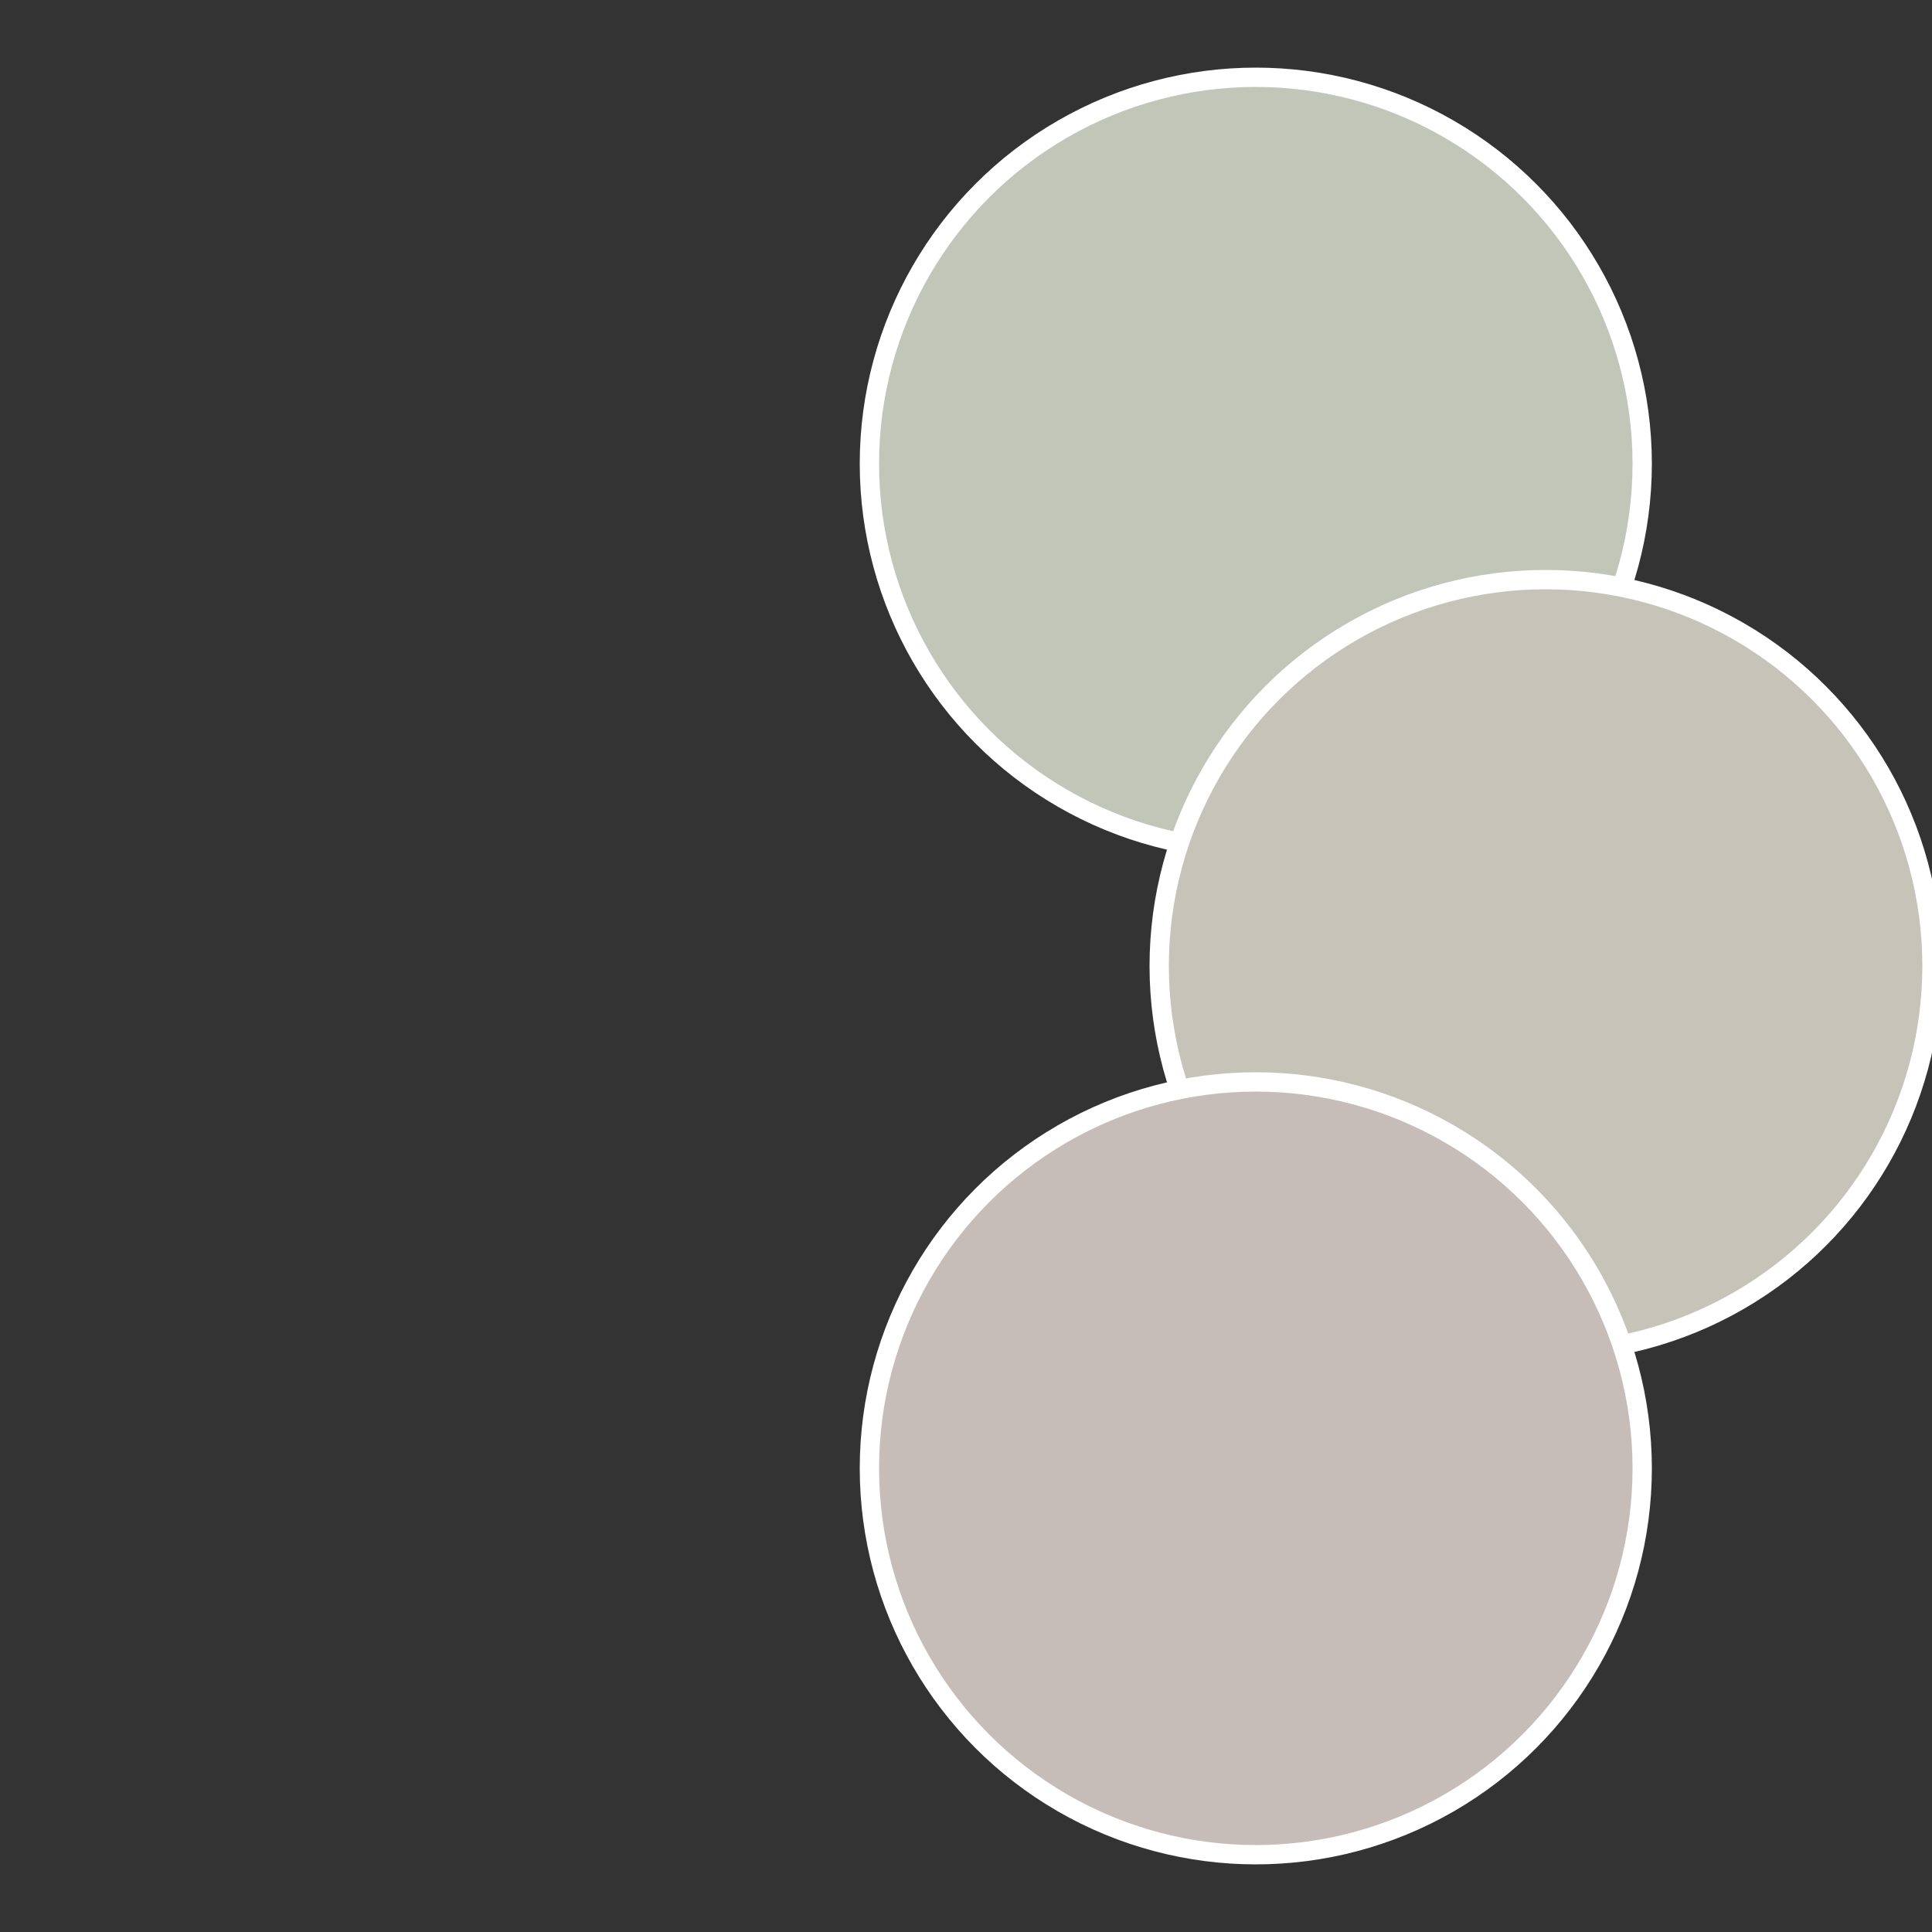<?xml version="1.0" standalone="no"?>
<svg width="500" height="500" viewBox="-1 -1 2 2" xmlns="http://www.w3.org/2000/svg">
 
                <rect x="-1" y="-1" width="2" height="2" fill="#333333" stroke="none"/>
 
                <circle cx="0.3" cy="-0.52" r="0.4" fill="#c2c6b9" stroke="#fff" stroke-width="1%" />
             
                <circle cx="0.6" cy="0" r="0.4" fill="#c6c4b9" stroke="#fff" stroke-width="1%" />
             
                <circle cx="0.3" cy="0.52" r="0.4" fill="#c6bdb9" stroke="#fff" stroke-width="1%" />
            </svg>
